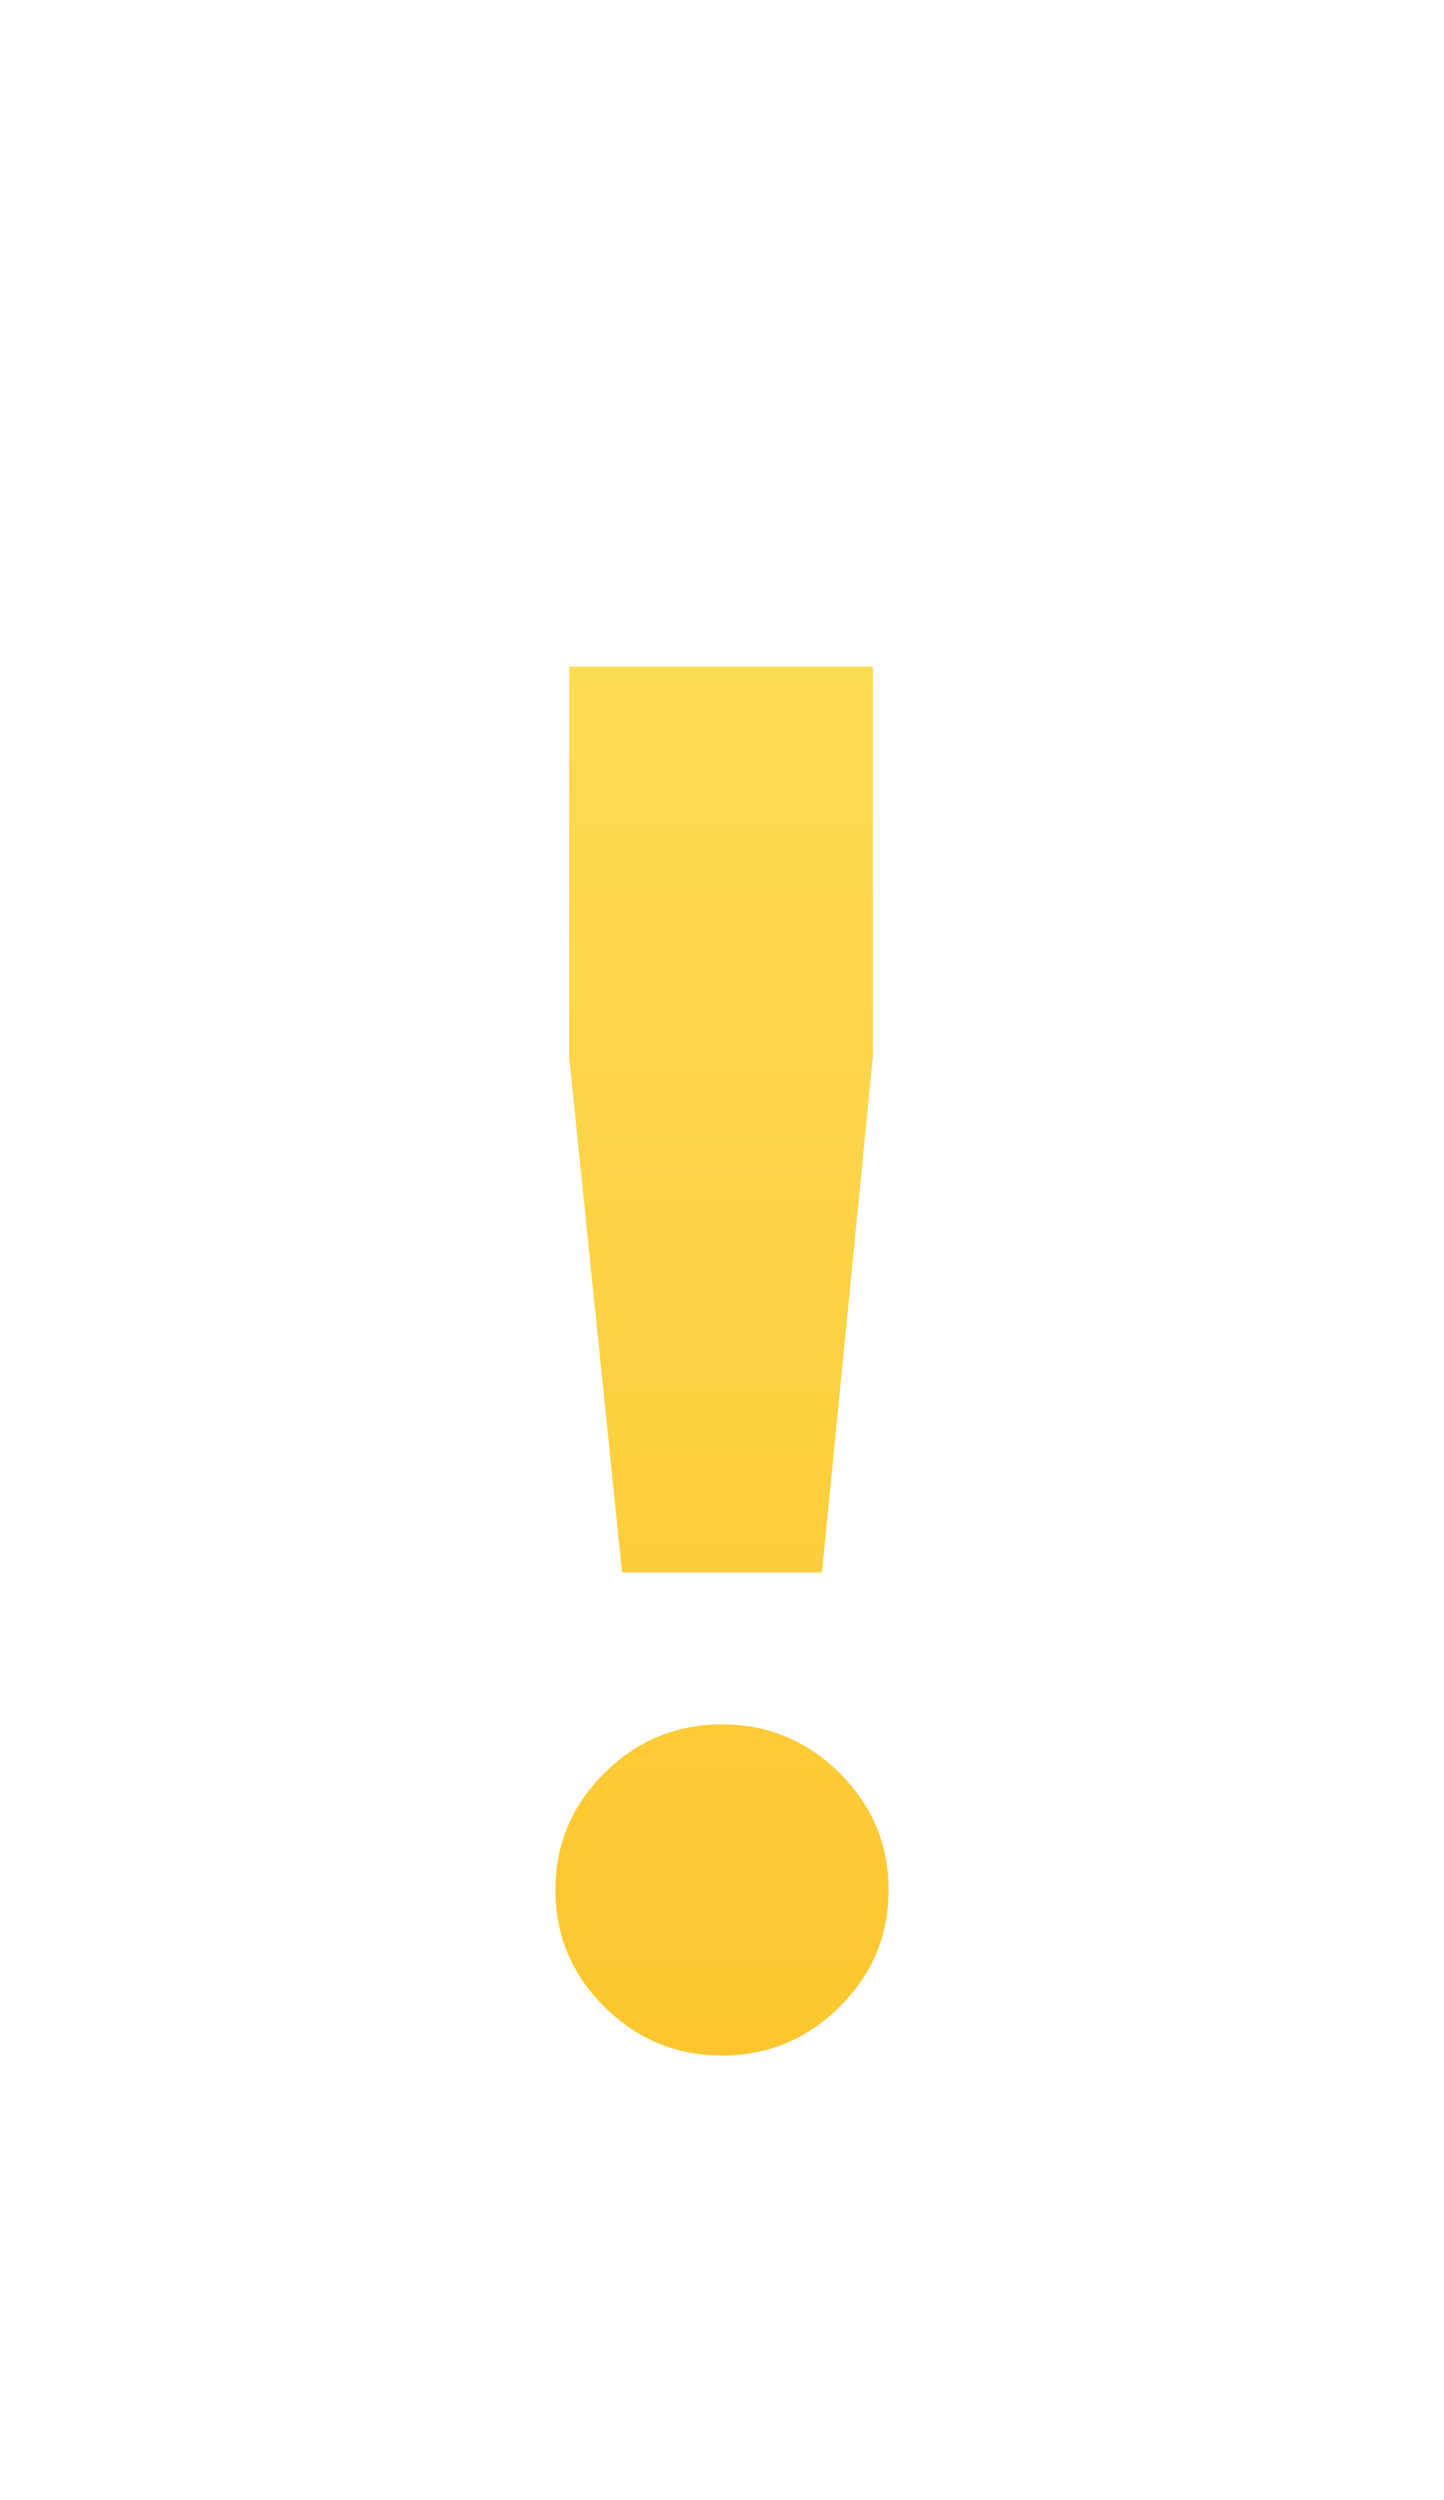 <?xml version="1.0" encoding="UTF-8"?> <svg xmlns="http://www.w3.org/2000/svg" width="52" height="90" viewBox="0 0 52 90" fill="none"> <g filter="url(#filter0_dd)"> <path d="M29.6 48.609H22.4L20.494 30.025V16H31.435V30.025L29.6 48.609ZM32 60.039C32 61.675 31.412 63.078 30.235 64.247C29.059 65.416 27.647 66 26 66C24.353 66 22.941 65.416 21.765 64.247C20.588 63.078 20 61.675 20 60.039C20 58.403 20.588 57.001 21.765 55.832C22.941 54.663 24.353 54.078 26 54.078C27.647 54.078 29.059 54.663 30.235 55.832C31.412 57.001 32 58.403 32 60.039Z" fill="url(#paint0_linear)"></path> </g> <defs> <filter id="filter0_dd" x="0" y="0" width="52" height="90" filterUnits="userSpaceOnUse" color-interpolation-filters="sRGB"> <feFlood flood-opacity="0" result="BackgroundImageFix"></feFlood> <feColorMatrix in="SourceAlpha" type="matrix" values="0 0 0 0 0 0 0 0 0 0 0 0 0 0 0 0 0 0 127 0"></feColorMatrix> <feOffset dy="4"></feOffset> <feGaussianBlur stdDeviation="10"></feGaussianBlur> <feColorMatrix type="matrix" values="0 0 0 0 1 0 0 0 0 0.831 0 0 0 0 0.18 0 0 0 0.2 0"></feColorMatrix> <feBlend mode="normal" in2="BackgroundImageFix" result="effect1_dropShadow"></feBlend> <feColorMatrix in="SourceAlpha" type="matrix" values="0 0 0 0 0 0 0 0 0 0 0 0 0 0 0 0 0 0 127 0"></feColorMatrix> <feOffset dy="4"></feOffset> <feGaussianBlur stdDeviation="10"></feGaussianBlur> <feColorMatrix type="matrix" values="0 0 0 0 0 0 0 0 0 0 0 0 0 0 0 0 0 0 0.15 0"></feColorMatrix> <feBlend mode="normal" in2="effect1_dropShadow" result="effect2_dropShadow"></feBlend> <feBlend mode="normal" in="SourceGraphic" in2="effect2_dropShadow" result="shape"></feBlend> </filter> <linearGradient id="paint0_linear" x1="26" y1="16" x2="26" y2="66" gradientUnits="userSpaceOnUse"> <stop stop-color="#FDDC55"></stop> <stop offset="1" stop-color="#FDC62E"></stop> </linearGradient> </defs> </svg> 